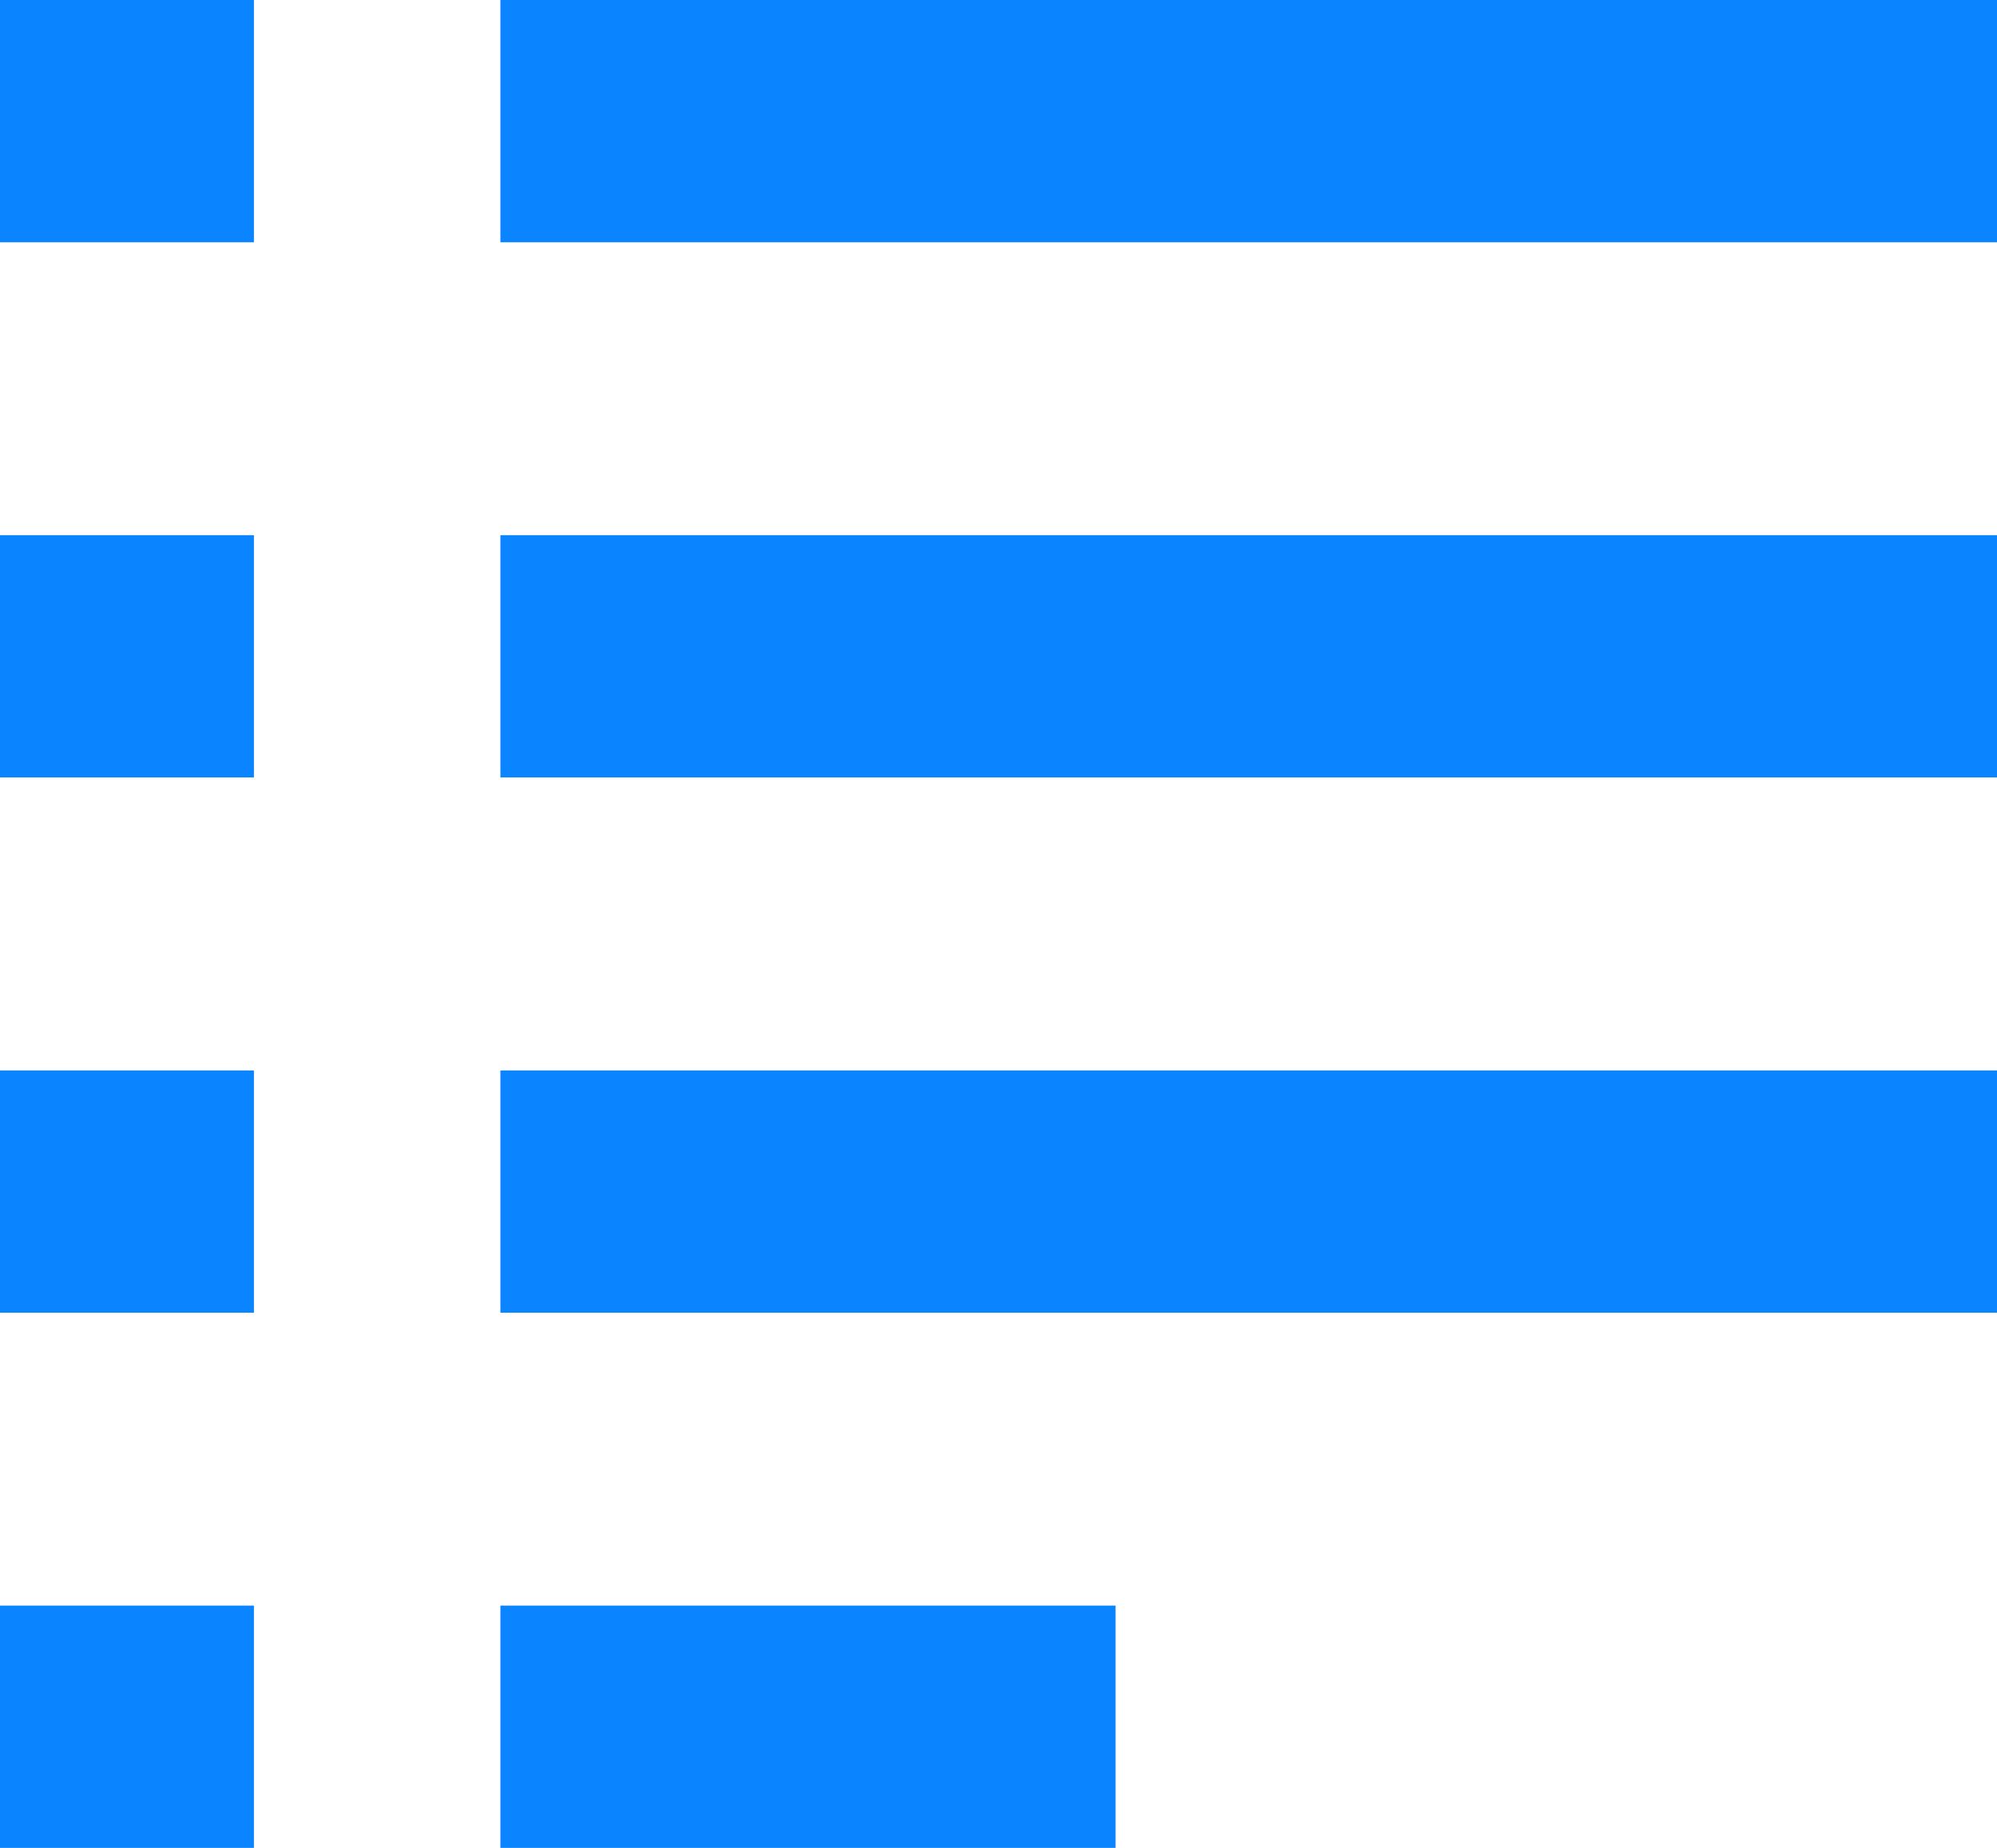 <svg xmlns="http://www.w3.org/2000/svg" width="20.692" height="19.143" viewBox="0 0 20.692 19.143">
  <g id="グループ_195" data-name="グループ 195" transform="translate(0 0)">
    <rect id="長方形_90" data-name="長方形 90" width="2.631" height="2.51" transform="translate(0 0)" fill="#0a84ff"/>
    <rect id="長方形_91" data-name="長方形 91" width="2.631" height="2.51" transform="translate(0 5.544)" fill="#0a84ff"/>
    <rect id="長方形_92" data-name="長方形 92" width="2.631" height="2.51" transform="translate(0 11.089)" fill="#0a84ff"/>
    <rect id="長方形_93" data-name="長方形 93" width="2.631" height="2.51" transform="translate(0 16.633)" fill="#0a84ff"/>
    <rect id="長方形_94" data-name="長方形 94" width="15.507" height="2.51" transform="translate(5.185 0)" fill="#0a84ff"/>
    <rect id="長方形_95" data-name="長方形 95" width="15.507" height="2.51" transform="translate(5.185 5.544)" fill="#0a84ff"/>
    <rect id="長方形_96" data-name="長方形 96" width="15.507" height="2.51" transform="translate(5.185 11.089)" fill="#0a84ff"/>
    <rect id="長方形_97" data-name="長方形 97" width="6.374" height="2.51" transform="translate(5.185 16.633)" fill="#0a84ff"/>
  </g>
</svg>
